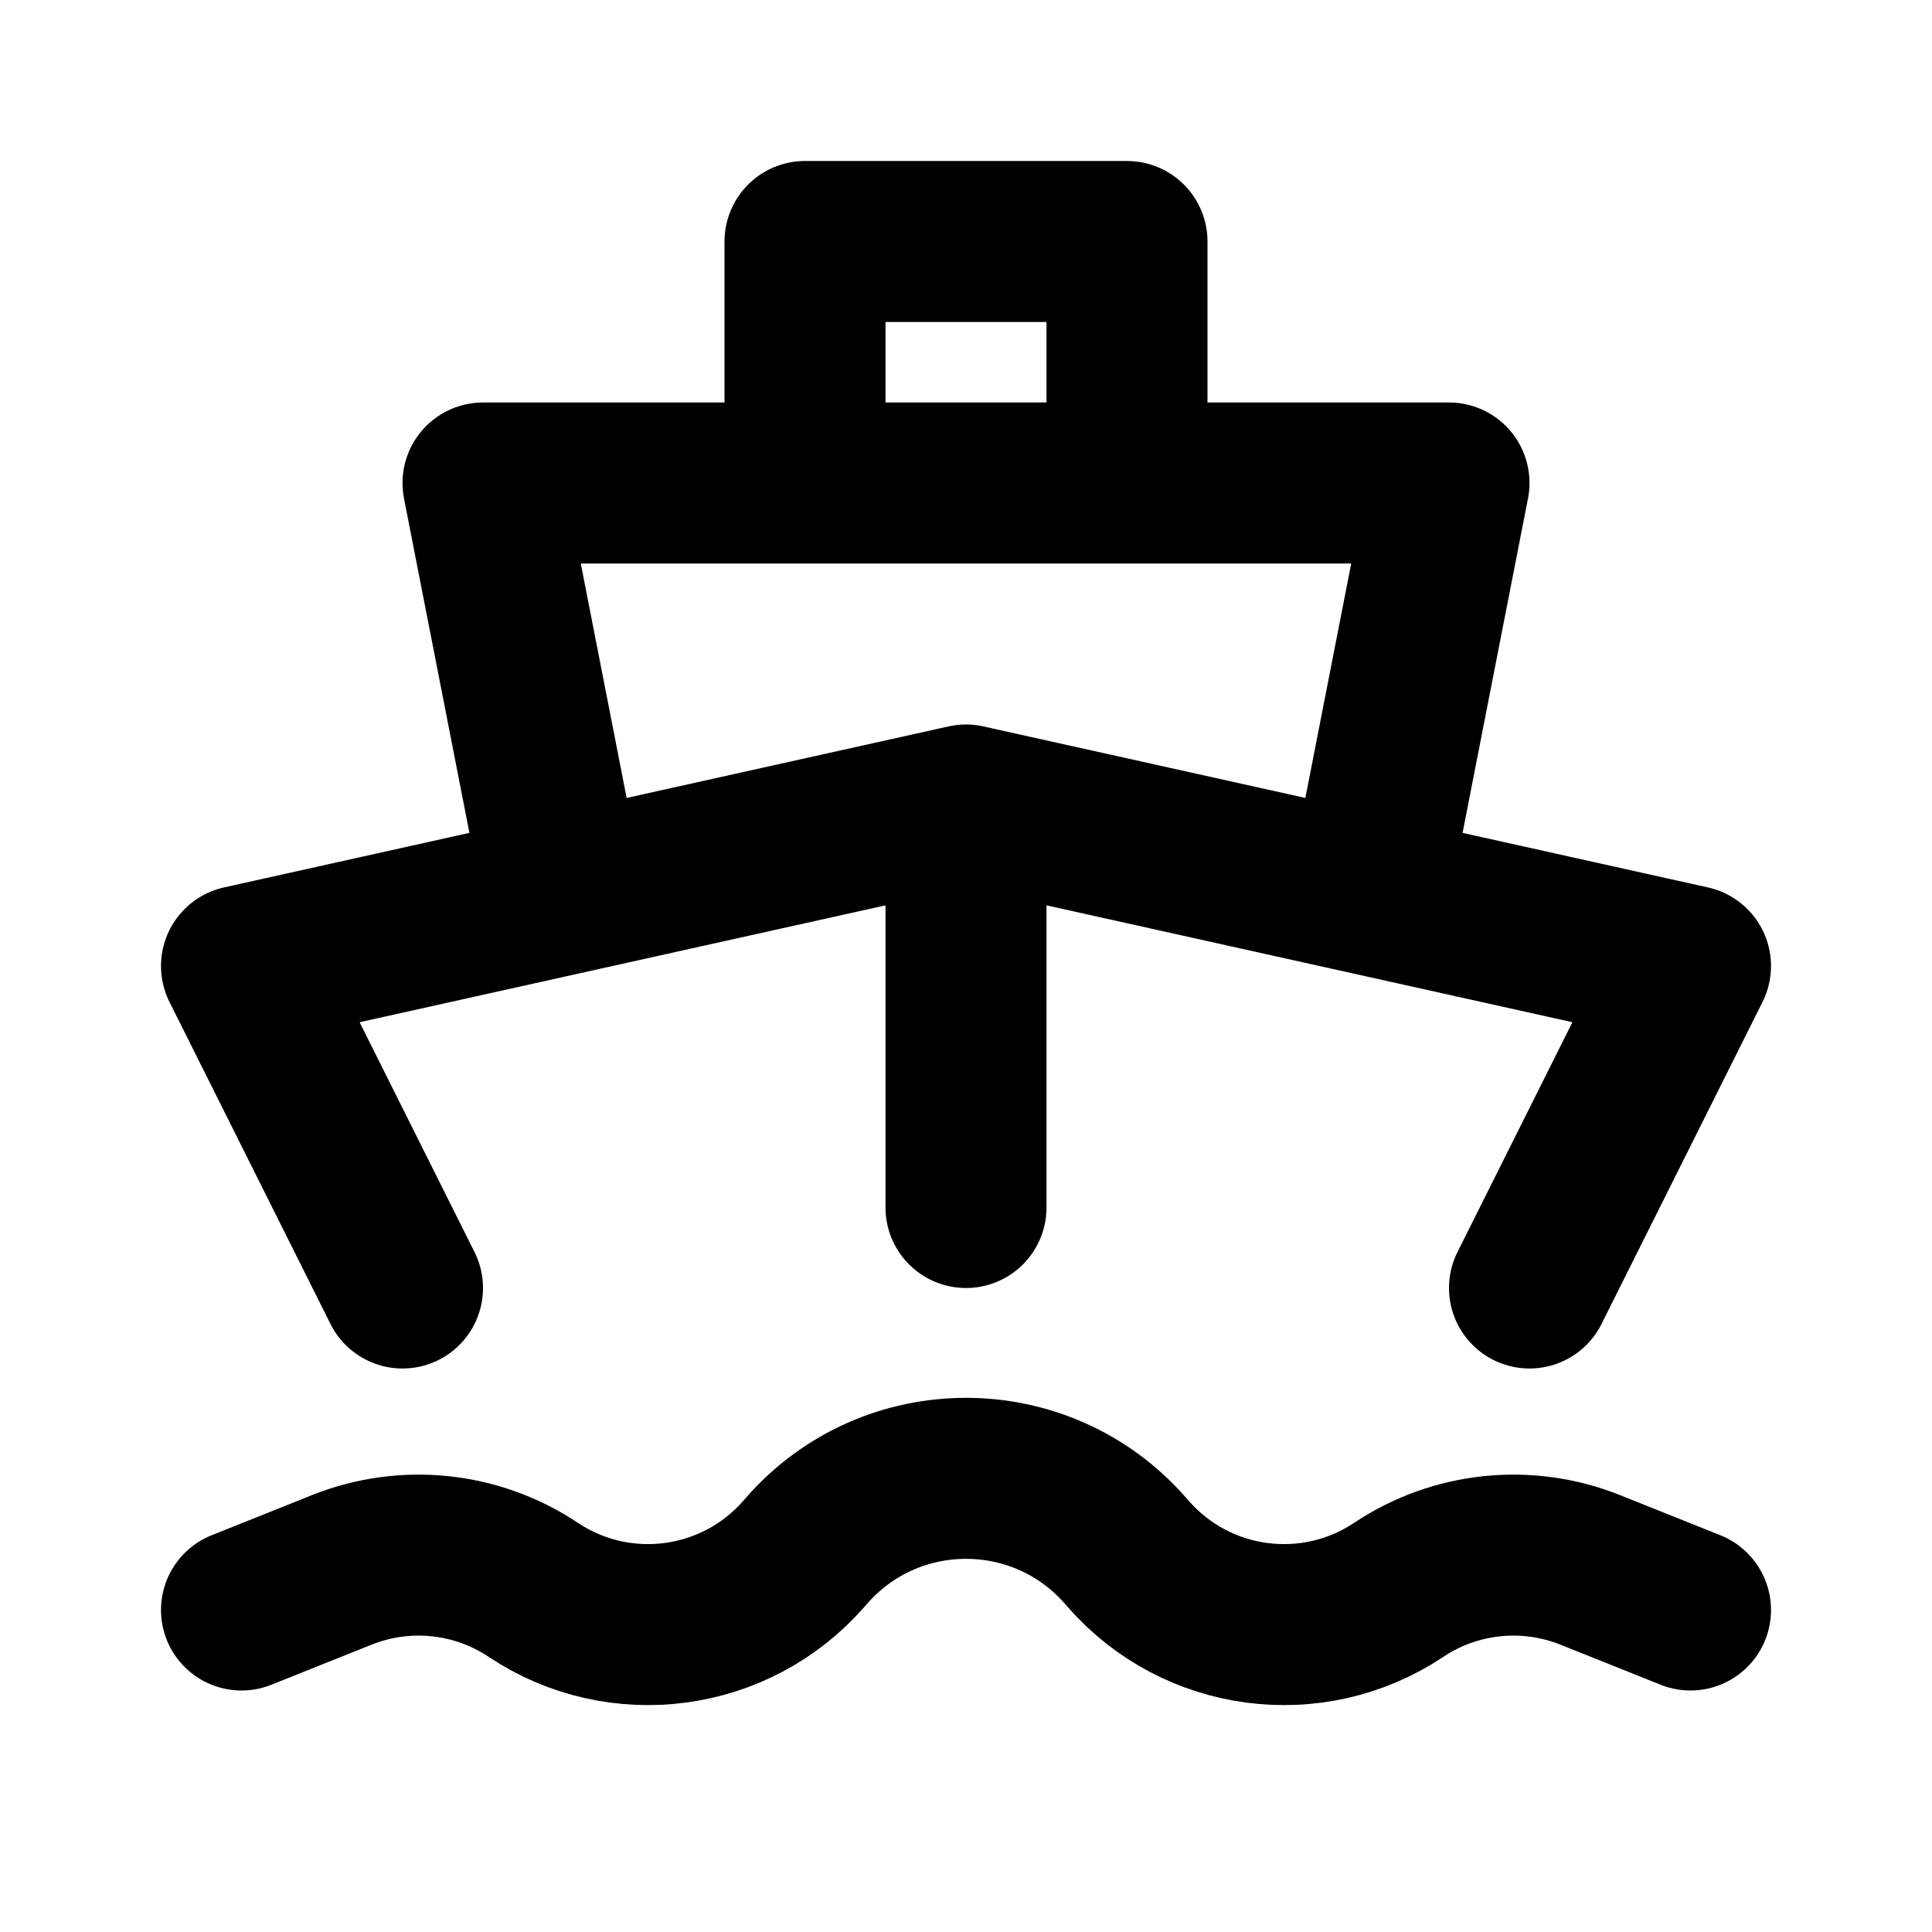 <?xml version="1.0" ?><svg fill="none" height="24" viewBox="0 0 24 24" width="24" xmlns="http://www.w3.org/2000/svg"><path d="M19 16L21 12L17 11.111M12 10V15M12 10L7 11.111M12 10L17 11.111M5 16L3 12L7 11.111M7 11.111L6 6H10M17 11.111L18 6H14M14 6V3H10V6M14 6H10M3 20L4.245 19.502C5.031 19.188 5.921 19.28 6.625 19.75V19.75C7.698 20.465 9.135 20.274 9.984 19.304L10.02 19.263C11.068 18.065 12.932 18.065 13.98 19.263L14.016 19.304C14.865 20.274 16.302 20.465 17.375 19.75V19.75C18.079 19.28 18.969 19.188 19.755 19.502L21 20" stroke="black" stroke-linecap="round" stroke-linejoin="round" stroke-width="2"/></svg>